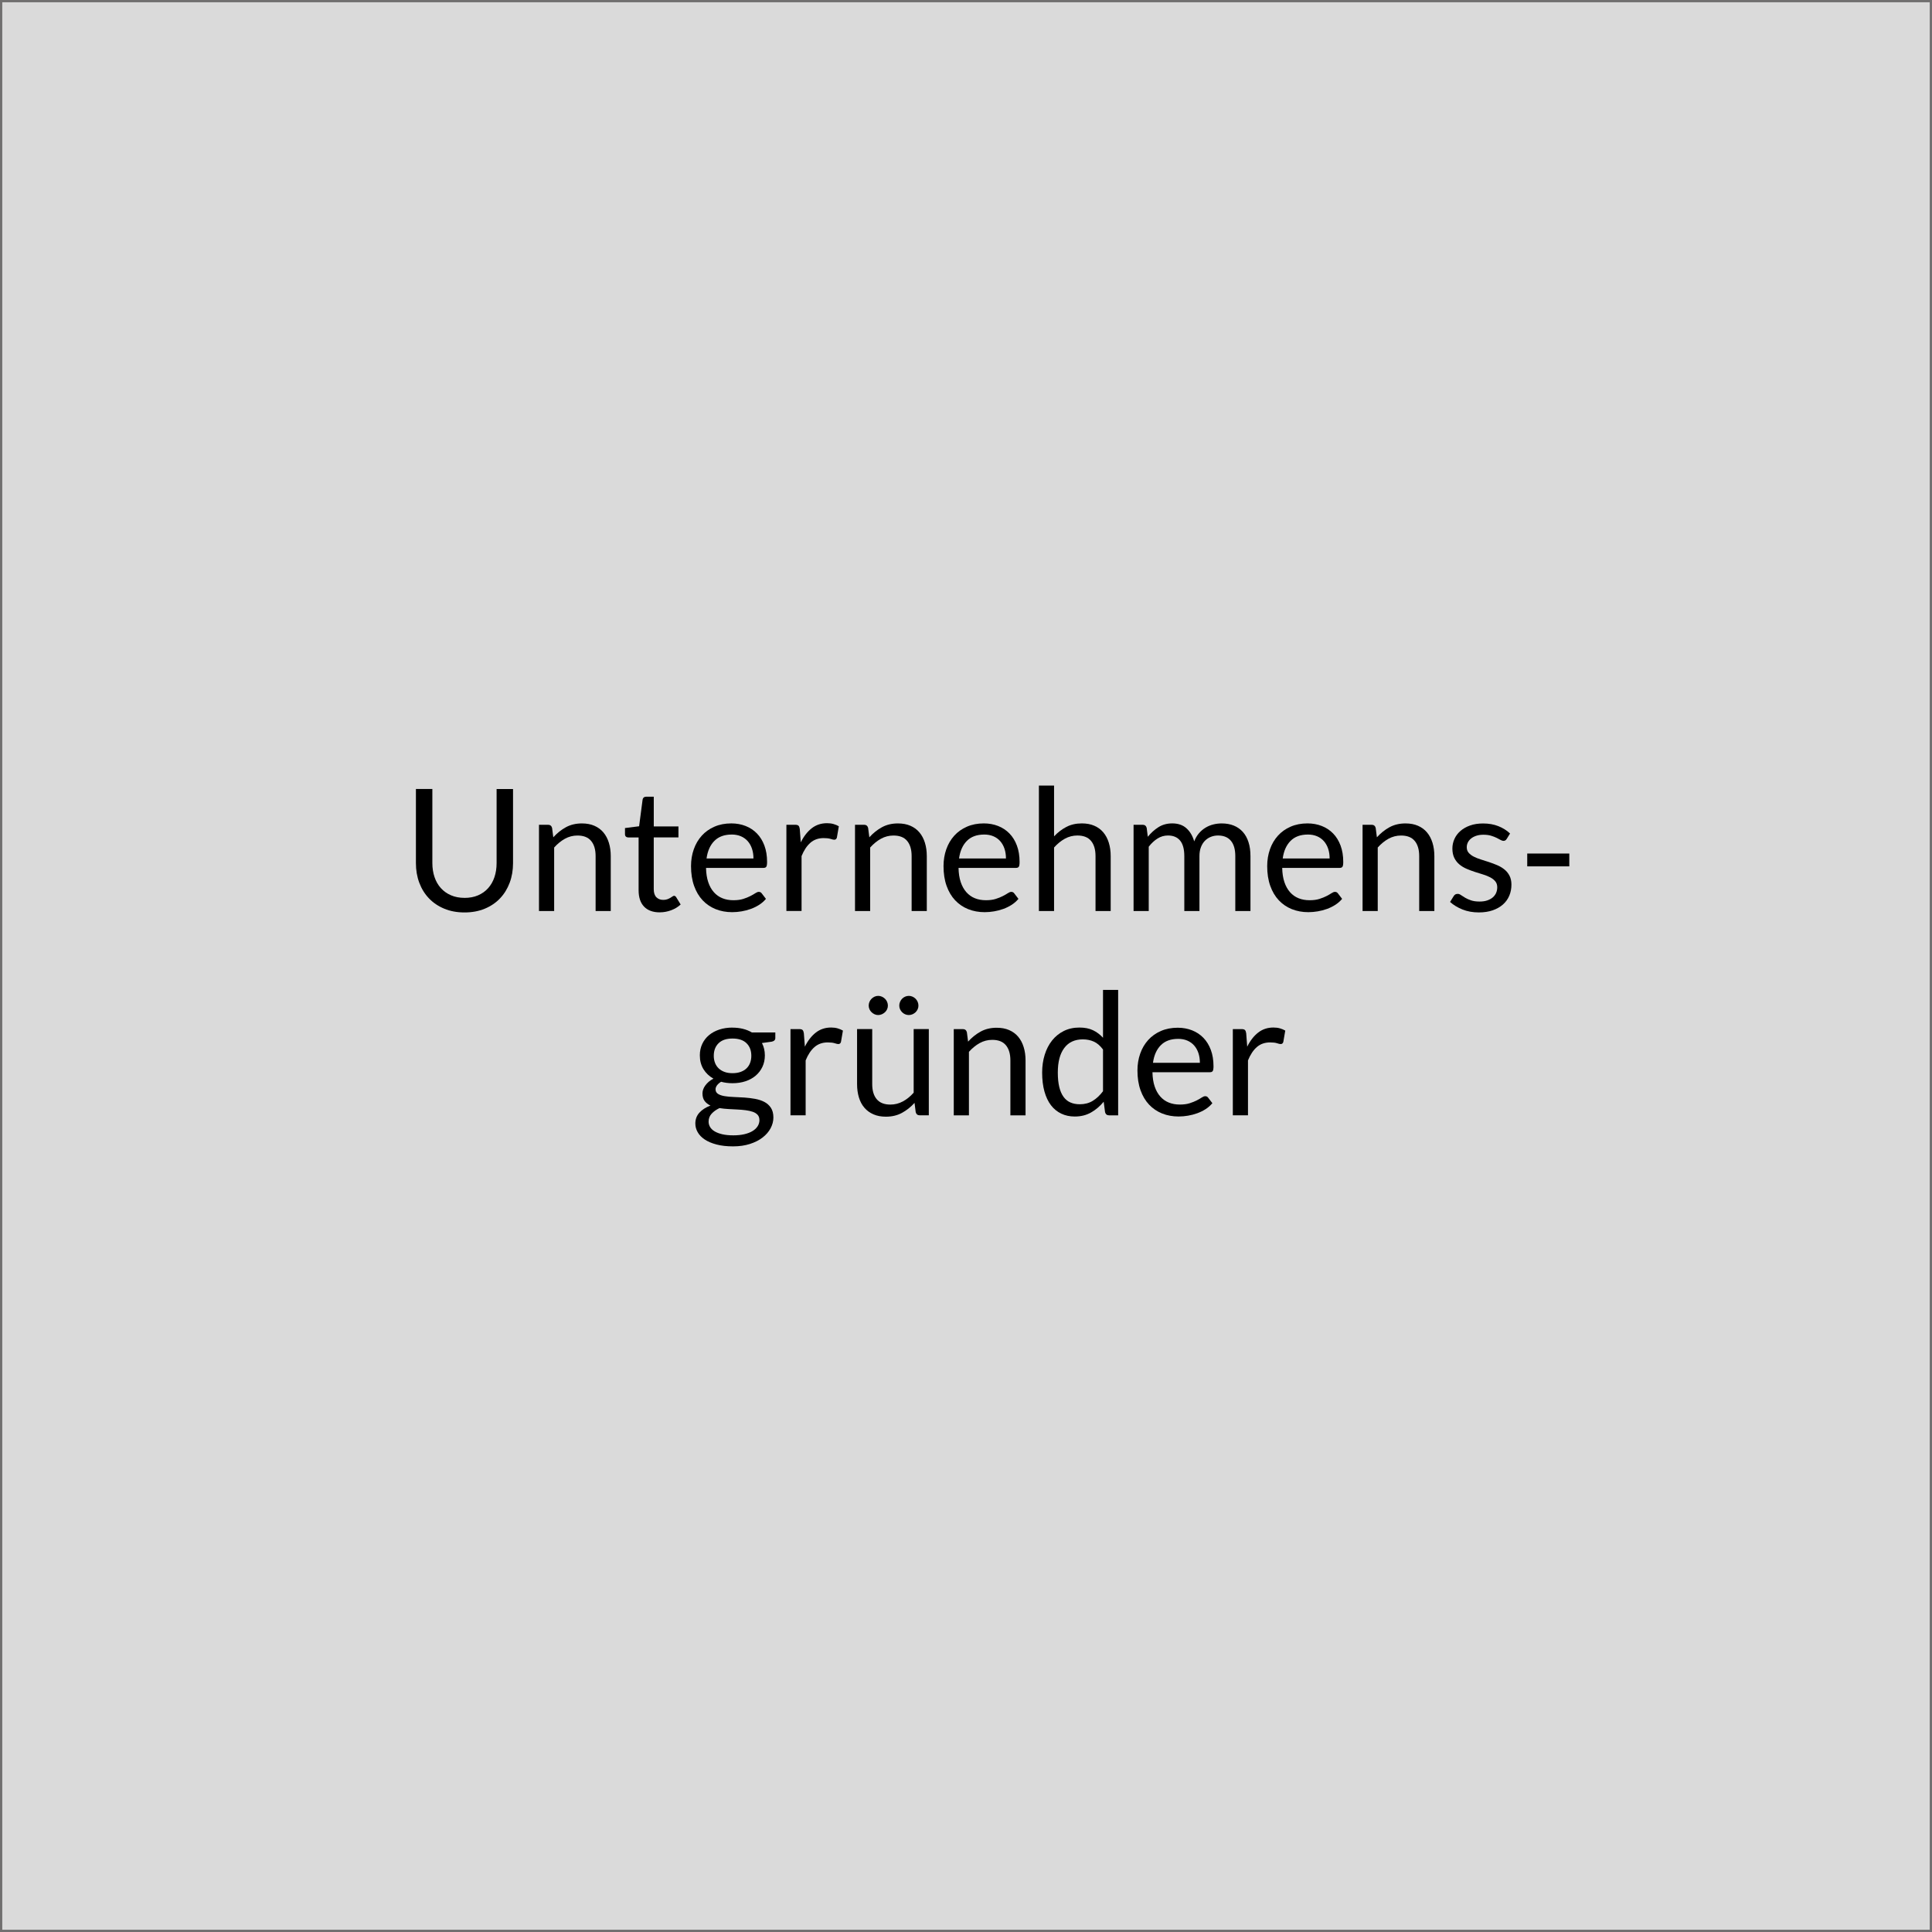 <svg xmlns="http://www.w3.org/2000/svg" id="uuid-4fa15fd3-6882-4792-ae8a-2eda6194cd82" viewBox="0 0 851 851"><defs><style>.uuid-208b1794-2630-4081-8aa8-2e481cafaa80{fill:#dadada;stroke:#706f6f;stroke-miterlimit:10;stroke-width:1px;}</style></defs><g id="uuid-dbc4d071-2681-47d2-9b20-a2befab2eb1f"><rect class="uuid-208b1794-2630-4081-8aa8-2e481cafaa80" x=".5" y=".5" width="850" height="850"></rect><path d="m204.6,395.5c2.22,0,4.21-.37,5.96-1.12,1.75-.75,3.23-1.8,4.44-3.15,1.21-1.35,2.14-2.96,2.78-4.84s.96-3.94.96-6.19v-32.66s7.24,0,7.24,0v32.66c0,3.1-.49,5.98-1.48,8.62-.99,2.65-2.4,4.94-4.24,6.88-1.84,1.94-4.08,3.46-6.73,4.56-2.65,1.1-5.63,1.65-8.92,1.65s-6.28-.55-8.92-1.65c-2.65-1.1-4.9-2.62-6.75-4.56-1.85-1.94-3.27-4.23-4.26-6.88-.99-2.65-1.48-5.52-1.48-8.63v-32.66s7.24,0,7.24,0v32.62c0,2.25.32,4.31.96,6.19s1.56,3.49,2.78,4.84c1.21,1.35,2.7,2.41,4.46,3.17,1.76.76,3.76,1.14,5.98,1.14Z"></path><path d="m237.41,401.28v-37.99s3.97,0,3.97,0c.95,0,1.55.46,1.8,1.39l.53,4.13c1.65-1.82,3.49-3.3,5.53-4.42,2.04-1.12,4.39-1.69,7.07-1.69,2.08,0,3.91.34,5.49,1.03,1.59.69,2.91,1.66,3.97,2.92,1.06,1.26,1.87,2.78,2.42,4.56.55,1.78.83,3.74.83,5.89v24.19s-6.67,0-6.67,0v-24.19c0-2.88-.66-5.11-1.97-6.69-1.31-1.59-3.32-2.38-6.02-2.38-1.97,0-3.82.48-5.53,1.42-1.71.95-3.29,2.24-4.74,3.86v27.98s-6.67,0-6.67,0Z"></path><path d="m290.63,401.87c-3,0-5.31-.84-6.92-2.51-1.61-1.67-2.42-4.09-2.42-7.24v-23.25s-4.58,0-4.58,0c-.4,0-.74-.12-1.01-.36-.28-.24-.41-.61-.41-1.11v-2.66s6.22-.79,6.22-.79l1.54-11.74c.05-.37.21-.68.49-.92.27-.24.62-.36,1.05-.36h3.38v13.09s10.87,0,10.87,0v4.84h-10.88s0,22.8,0,22.8c0,1.6.39,2.79,1.16,3.56s1.78,1.16,3,1.16c.7,0,1.31-.09,1.82-.28.51-.19.96-.39,1.33-.62.38-.22.69-.43.96-.62s.49-.28.69-.28c.35,0,.66.21.94.64l1.95,3.19c-1.15,1.08-2.54,1.92-4.16,2.53s-3.3.92-5.03.92Z"></path><path d="m322.13,362.69c2.27,0,4.37.38,6.3,1.14,1.92.76,3.59,1.86,4.99,3.3s2.49,3.21,3.28,5.32c.79,2.11,1.18,4.52,1.18,7.22,0,1.05-.11,1.75-.34,2.1-.22.35-.65.52-1.27.52h-25.28c.05,2.4.37,4.49.97,6.26.6,1.78,1.42,3.26,2.48,4.44,1.05,1.19,2.3,2.08,3.75,2.66,1.45.59,3.07.88,4.87.88,1.67,0,3.12-.19,4.33-.58,1.21-.39,2.26-.81,3.13-1.26.88-.45,1.61-.87,2.19-1.26.59-.39,1.09-.58,1.52-.58.55,0,.97.21,1.28.64l1.87,2.44c-.83,1-1.81,1.87-2.96,2.61-1.15.74-2.38,1.34-3.69,1.82-1.31.48-2.67.83-4.07,1.07-1.4.24-2.79.36-4.16.36-2.62,0-5.04-.44-7.26-1.33-2.21-.89-4.12-2.19-5.74-3.9-1.61-1.71-2.87-3.83-3.77-6.36-.9-2.53-1.35-5.42-1.35-8.7,0-2.65.41-5.12,1.22-7.42s1.98-4.29,3.51-5.98c1.52-1.69,3.39-3.01,5.59-3.97,2.2-.96,4.67-1.44,7.43-1.44Zm.15,4.91c-3.22,0-5.76.93-7.61,2.79-1.85,1.86-3,4.44-3.45,7.74h20.66c0-1.55-.21-2.97-.64-4.26-.43-1.29-1.05-2.4-1.87-3.34-.83-.94-1.83-1.66-3.02-2.17-1.19-.51-2.54-.77-4.07-.77Z"></path><path d="m346.39,401.28v-37.99s3.83,0,3.83,0c.72,0,1.22.14,1.5.41.28.28.46.75.56,1.42l.45,5.92c1.3-2.65,2.91-4.72,4.82-6.21,1.91-1.49,4.16-2.23,6.73-2.23,1.05,0,2,.12,2.85.36.85.24,1.64.57,2.36.99l-.86,4.99c-.18.62-.56.94-1.16.94-.35,0-.89-.12-1.61-.36-.73-.24-1.74-.36-3.04-.36-2.33,0-4.27.68-5.83,2.03-1.56,1.35-2.87,3.31-3.92,5.89v24.19s-6.68,0-6.68,0Z"></path><path d="m376.61,401.28v-37.99s3.98,0,3.98,0c.95,0,1.55.46,1.8,1.39l.53,4.13c1.65-1.82,3.49-3.3,5.53-4.42,2.04-1.12,4.39-1.69,7.07-1.69,2.08,0,3.91.34,5.49,1.03,1.59.69,2.91,1.66,3.97,2.92,1.06,1.26,1.87,2.78,2.42,4.56.55,1.78.83,3.74.83,5.89v24.19s-6.68,0-6.68,0v-24.19c0-2.88-.66-5.11-1.97-6.69-1.31-1.59-3.32-2.38-6.02-2.38-1.97,0-3.82.48-5.53,1.42-1.71.95-3.29,2.24-4.74,3.86v27.98s-6.68,0-6.68,0Z"></path><path d="m433.35,362.69c2.27,0,4.37.38,6.3,1.14,1.92.76,3.59,1.86,4.99,3.3s2.49,3.21,3.28,5.32c.79,2.11,1.18,4.52,1.18,7.22,0,1.05-.11,1.75-.34,2.1-.22.35-.65.52-1.27.52h-25.28c.05,2.4.37,4.49.97,6.26.6,1.78,1.43,3.26,2.48,4.44s2.3,2.08,3.75,2.66c1.45.59,3.08.88,4.87.88,1.67,0,3.12-.19,4.33-.58,1.21-.39,2.26-.81,3.13-1.26s1.61-.87,2.19-1.26c.59-.39,1.09-.58,1.52-.58.55,0,.97.21,1.28.64l1.87,2.44c-.83,1-1.81,1.87-2.96,2.61-1.15.74-2.38,1.34-3.69,1.82-1.31.48-2.67.83-4.07,1.07s-2.79.36-4.16.36c-2.62,0-5.04-.44-7.26-1.33-2.21-.89-4.12-2.19-5.74-3.9-1.61-1.71-2.87-3.83-3.77-6.36s-1.35-5.42-1.35-8.7c0-2.65.41-5.12,1.22-7.42.81-2.3,1.98-4.29,3.51-5.98,1.52-1.69,3.39-3.01,5.59-3.97,2.2-.96,4.67-1.44,7.42-1.44Zm.15,4.91c-3.22,0-5.76.93-7.61,2.79-1.85,1.86-3,4.44-3.45,7.74h20.66c0-1.55-.21-2.97-.64-4.26-.43-1.29-1.05-2.4-1.87-3.34s-1.83-1.66-3.02-2.17c-1.19-.51-2.54-.77-4.07-.77Z"></path><path d="m457.61,401.28v-55.24s6.68,0,6.68,0v22.35c1.62-1.72,3.42-3.11,5.4-4.14,1.97-1.04,4.25-1.56,6.83-1.56,2.08,0,3.91.34,5.49,1.03,1.59.69,2.91,1.66,3.97,2.92,1.06,1.26,1.87,2.78,2.42,4.56.55,1.78.83,3.74.83,5.89v24.19s-6.68,0-6.68,0v-24.19c0-2.88-.66-5.11-1.97-6.69-1.31-1.59-3.32-2.38-6.02-2.38-1.97,0-3.82.48-5.53,1.42-1.71.95-3.29,2.24-4.74,3.86v27.98s-6.68,0-6.68,0Z"></path><path d="m499.31,401.28v-37.99s3.98,0,3.98,0c.95,0,1.55.46,1.8,1.39l.49,3.9c1.4-1.72,2.97-3.14,4.71-4.24,1.74-1.1,3.76-1.65,6.06-1.65,2.57,0,4.66.71,6.24,2.14,1.59,1.42,2.73,3.35,3.43,5.78.53-1.37,1.22-2.56,2.08-3.56.86-1,1.83-1.83,2.91-2.48,1.08-.65,2.22-1.12,3.43-1.42,1.21-.3,2.44-.45,3.69-.45,2,0,3.78.32,5.34.96,1.56.64,2.89,1.57,3.98,2.79,1.09,1.23,1.92,2.73,2.49,4.52.58,1.79.86,3.83.86,6.13v24.19s-6.68,0-6.68,0v-24.19c0-2.97-.65-5.23-1.95-6.77-1.3-1.54-3.19-2.31-5.66-2.31-1.1,0-2.14.19-3.13.58-.99.39-1.86.96-2.61,1.71s-1.34,1.69-1.78,2.83-.66,2.46-.66,3.96v24.19s-6.67,0-6.67,0v-24.19c0-3.05-.61-5.33-1.84-6.83s-3.01-2.25-5.36-2.25c-1.65,0-3.18.44-4.59,1.33-1.41.89-2.71,2.09-3.88,3.62v28.31s-6.68,0-6.68,0Z"></path><path d="m575.92,362.69c2.27,0,4.37.38,6.3,1.14,1.92.76,3.59,1.86,4.99,3.3s2.49,3.21,3.28,5.32c.79,2.11,1.18,4.52,1.18,7.22,0,1.05-.11,1.75-.34,2.1-.22.35-.65.52-1.27.52h-25.28c.05,2.4.37,4.49.97,6.26.6,1.78,1.43,3.26,2.48,4.44,1.05,1.19,2.3,2.08,3.75,2.66,1.45.59,3.08.88,4.87.88,1.67,0,3.12-.19,4.33-.58,1.21-.39,2.26-.81,3.13-1.26s1.61-.87,2.19-1.26c.59-.39,1.09-.58,1.52-.58.55,0,.97.21,1.28.64l1.87,2.44c-.83,1-1.81,1.87-2.96,2.61-1.15.74-2.38,1.34-3.69,1.82-1.31.48-2.67.83-4.07,1.07s-2.79.36-4.16.36c-2.62,0-5.04-.44-7.26-1.33-2.21-.89-4.12-2.19-5.74-3.9-1.61-1.71-2.87-3.83-3.77-6.36-.9-2.53-1.35-5.42-1.35-8.7,0-2.65.41-5.12,1.22-7.42.81-2.3,1.98-4.29,3.51-5.98,1.52-1.69,3.39-3.01,5.59-3.97,2.2-.96,4.67-1.44,7.42-1.44Zm.15,4.91c-3.22,0-5.76.93-7.61,2.79-1.85,1.86-3,4.44-3.45,7.74h20.66c0-1.55-.21-2.97-.64-4.26-.43-1.29-1.05-2.4-1.87-3.34-.83-.94-1.83-1.66-3.02-2.17-1.19-.51-2.54-.77-4.07-.77Z"></path><path d="m600.18,401.28v-37.99s3.98,0,3.98,0c.95,0,1.55.46,1.8,1.39l.53,4.13c1.65-1.82,3.49-3.3,5.53-4.42,2.04-1.12,4.39-1.69,7.07-1.69,2.08,0,3.91.34,5.49,1.03,1.59.69,2.91,1.66,3.97,2.92,1.06,1.26,1.87,2.78,2.42,4.56.55,1.78.83,3.74.83,5.89v24.19s-6.68,0-6.68,0v-24.19c0-2.88-.66-5.11-1.97-6.69-1.31-1.59-3.32-2.38-6.02-2.38-1.97,0-3.82.48-5.53,1.42-1.71.95-3.29,2.24-4.74,3.86v27.98s-6.68,0-6.68,0Z"></path><path d="m663.63,369.55c-.3.55-.76.83-1.39.83-.38,0-.8-.14-1.28-.41-.48-.28-1.06-.58-1.74-.92s-1.51-.65-2.46-.94c-.95-.29-2.08-.43-3.37-.43-1.12,0-2.14.14-3.04.43-.9.29-1.67.68-2.31,1.18s-1.13,1.08-1.46,1.74c-.34.66-.51,1.38-.51,2.16,0,.98.28,1.79.84,2.44.56.65,1.31,1.21,2.23,1.69.92.48,1.97.89,3.15,1.26,1.17.36,2.38.75,3.62,1.16,1.24.41,2.44.87,3.62,1.37,1.17.5,2.22,1.13,3.15,1.88s1.67,1.67,2.23,2.76c.56,1.09.84,2.39.84,3.92,0,1.75-.31,3.37-.94,4.86s-1.55,2.77-2.77,3.86c-1.23,1.09-2.73,1.94-4.5,2.57-1.78.62-3.83.94-6.15.94-2.65,0-5.05-.43-7.2-1.29-2.15-.86-3.97-1.97-5.47-3.32l1.58-2.55c.2-.33.44-.58.71-.75s.64-.26,1.09-.26.92.17,1.42.53c.5.35,1.11.74,1.82,1.16.71.43,1.58.81,2.59,1.16,1.01.35,2.28.53,3.81.53,1.3,0,2.44-.17,3.41-.51.97-.34,1.79-.79,2.44-1.37.65-.58,1.13-1.24,1.44-1.99s.47-1.55.47-2.4c0-1.05-.28-1.92-.84-2.61-.56-.69-1.31-1.27-2.23-1.76-.93-.49-1.98-.91-3.17-1.28-1.19-.36-2.4-.74-3.64-1.14-1.24-.4-2.45-.86-3.64-1.37-1.19-.51-2.24-1.16-3.17-1.93-.92-.78-1.67-1.73-2.23-2.87s-.84-2.52-.84-4.14c0-1.45.3-2.84.9-4.18.6-1.34,1.47-2.51,2.63-3.52,1.15-1.01,2.56-1.82,4.24-2.42,1.67-.6,3.59-.9,5.74-.9,2.5,0,4.74.39,6.73,1.18,1.99.79,3.71,1.87,5.16,3.24l-1.5,2.44Z"></path><path d="m672.71,375.96h18.53s0,5.66,0,5.66h-18.53s0-5.66,0-5.66Z"></path><path d="m322.65,452.65c1.65,0,3.19.18,4.63.54s2.74.89,3.92,1.59h10.31v2.47c0,.83-.53,1.35-1.58,1.58l-4.31.6c.85,1.63,1.28,3.44,1.28,5.44,0,1.85-.36,3.53-1.07,5.04-.71,1.51-1.7,2.81-2.96,3.88-1.26,1.08-2.76,1.9-4.5,2.48-1.74.58-3.64.86-5.72.86-1.78,0-3.45-.21-5.03-.64-.8.5-1.41,1.04-1.82,1.61-.41.58-.62,1.14-.62,1.69,0,.9.36,1.58,1.09,2.04.72.46,1.69.79,2.89.99,1.2.2,2.56.33,4.09.38,1.52.05,3.08.13,4.67.24,1.59.11,3.14.31,4.67.58,1.52.28,2.89.72,4.09,1.35,1.2.63,2.16,1.49,2.89,2.59.72,1.1,1.09,2.53,1.09,4.27,0,1.62-.41,3.2-1.22,4.73-.81,1.52-1.98,2.88-3.51,4.07-1.52,1.19-3.39,2.14-5.59,2.85-2.2.71-4.69,1.07-7.46,1.07s-5.21-.28-7.29-.83c-2.09-.55-3.82-1.29-5.19-2.21-1.37-.92-2.41-1.99-3.09-3.21-.69-1.21-1.03-2.48-1.03-3.81,0-1.88.59-3.47,1.78-4.78,1.19-1.31,2.82-2.36,4.89-3.13-1.08-.5-1.93-1.17-2.57-2.01-.64-.84-.96-1.96-.96-3.36,0-.55.1-1.12.3-1.71.2-.59.51-1.17.92-1.74.41-.57.92-1.12,1.52-1.65.6-.53,1.3-.99,2.1-1.39-1.87-1.05-3.34-2.44-4.41-4.18-1.06-1.74-1.59-3.77-1.59-6.09,0-1.85.36-3.53,1.07-5.04.71-1.51,1.71-2.8,2.98-3.86,1.28-1.06,2.79-1.88,4.56-2.46s3.69-.86,5.79-.86Zm11.85,40.69c0-.95-.26-1.71-.79-2.29-.53-.57-1.24-1.02-2.14-1.33-.9-.31-1.94-.54-3.11-.69-1.18-.15-2.41-.26-3.71-.32-1.3-.06-2.62-.13-3.97-.21-1.35-.08-2.64-.21-3.86-.41-1.42.67-2.58,1.5-3.47,2.47-.89.98-1.33,2.14-1.33,3.49,0,.85.22,1.64.66,2.38.44.74,1.11,1.37,2.01,1.91.9.54,2.03.96,3.39,1.28,1.36.31,2.97.47,4.82.47,1.8,0,3.41-.16,4.84-.49,1.42-.33,2.63-.79,3.62-1.39.99-.6,1.74-1.31,2.27-2.14.52-.83.79-1.74.79-2.74Zm-11.85-20.63c1.35,0,2.54-.19,3.58-.56,1.04-.37,1.91-.9,2.61-1.58.7-.67,1.22-1.48,1.57-2.42.35-.94.53-1.97.53-3.09,0-2.33-.71-4.17-2.12-5.55s-3.47-2.06-6.17-2.06-4.72.69-6.13,2.06-2.12,3.22-2.12,5.55c0,1.12.18,2.16.54,3.09s.89,1.74,1.59,2.42,1.56,1.2,2.59,1.58c1.02.38,2.2.56,3.53.56Z"></path><path d="m348.19,491.28v-37.99s3.83,0,3.83,0c.72,0,1.22.14,1.5.41.28.28.46.75.56,1.42l.45,5.92c1.3-2.65,2.91-4.72,4.82-6.21,1.91-1.49,4.16-2.23,6.73-2.23,1.05,0,2,.12,2.85.36.85.24,1.64.57,2.36.99l-.86,4.99c-.18.62-.56.94-1.16.94-.35,0-.89-.12-1.61-.36-.73-.24-1.74-.36-3.04-.36-2.33,0-4.27.68-5.83,2.03s-2.87,3.31-3.92,5.89v24.19s-6.68,0-6.68,0Z"></path><path d="m384.19,453.29v24.22c0,2.88.66,5.1,1.99,6.67,1.33,1.58,3.33,2.36,6,2.36,1.95,0,3.79-.46,5.51-1.39,1.72-.92,3.31-2.21,4.76-3.86v-28.01s6.67,0,6.67,0v37.99s-3.97,0-3.97,0c-.95,0-1.55-.46-1.8-1.39l-.52-4.09c-1.65,1.83-3.5,3.29-5.55,4.41-2.05,1.11-4.4,1.67-7.05,1.67-2.08,0-3.91-.34-5.49-1.03-1.59-.69-2.92-1.66-3.99-2.91-1.08-1.25-1.88-2.76-2.42-4.54-.54-1.78-.81-3.74-.81-5.89v-24.22s6.67,0,6.67,0Zm6.9-10.35c0,.58-.11,1.11-.34,1.61-.22.5-.54.94-.94,1.31-.4.37-.86.68-1.37.9s-1.06.34-1.63.34-1.08-.11-1.58-.34-.94-.53-1.33-.9-.69-.81-.92-1.31c-.22-.5-.34-1.04-.34-1.61s.11-1.12.34-1.65c.23-.53.53-.98.92-1.37s.83-.69,1.33-.92c.5-.22,1.03-.34,1.58-.34s1.12.11,1.63.34c.51.23.97.53,1.37.92.4.39.71.84.94,1.37.22.52.34,1.08.34,1.65Zm13.46,0c0,.58-.11,1.11-.34,1.61-.23.5-.53.94-.92,1.31-.39.37-.84.68-1.35.9s-1.06.34-1.63.34-1.12-.11-1.63-.34c-.51-.22-.96-.53-1.33-.9s-.67-.81-.9-1.31c-.23-.5-.34-1.04-.34-1.61s.11-1.12.34-1.65c.22-.53.52-.98.9-1.37s.82-.69,1.33-.92c.51-.22,1.06-.34,1.63-.34s1.12.11,1.63.34c.51.23.96.53,1.35.92.39.39.69.84.92,1.37.22.52.34,1.08.34,1.65Z"></path><path d="m420.11,491.28v-37.99s3.98,0,3.98,0c.95,0,1.55.46,1.8,1.39l.53,4.13c1.65-1.82,3.49-3.3,5.53-4.42,2.04-1.12,4.39-1.69,7.07-1.69,2.08,0,3.91.34,5.49,1.03,1.59.69,2.91,1.66,3.97,2.92,1.06,1.26,1.87,2.78,2.42,4.56.55,1.78.83,3.74.83,5.89v24.19s-6.68,0-6.68,0v-24.19c0-2.88-.66-5.11-1.97-6.69-1.31-1.59-3.32-2.38-6.02-2.38-1.97,0-3.82.48-5.53,1.42-1.71.95-3.29,2.24-4.74,3.86v27.98s-6.68,0-6.68,0Z"></path><path d="m488.55,491.28c-.95,0-1.55-.46-1.8-1.39l-.6-4.61c-1.63,1.97-3.48,3.56-5.57,4.74-2.09,1.19-4.48,1.78-7.18,1.78-2.17,0-4.15-.42-5.92-1.26-1.78-.84-3.29-2.07-4.54-3.69-1.25-1.63-2.21-3.65-2.89-6.08-.68-2.42-1.01-5.21-1.01-8.36,0-2.8.38-5.41,1.13-7.82.75-2.41,1.83-4.51,3.24-6.28,1.41-1.77,3.13-3.17,5.16-4.18,2.03-1.01,4.33-1.52,6.9-1.52,2.33,0,4.31.39,5.96,1.18,1.65.79,3.12,1.89,4.42,3.32v-21.07s6.67,0,6.67,0v55.24s-3.97,0-3.97,0Zm-12.94-4.88c2.17,0,4.08-.5,5.72-1.5,1.64-1,3.14-2.41,4.52-4.24v-18.38c-1.23-1.65-2.57-2.81-4.03-3.47-1.46-.66-3.08-.99-4.86-.99-3.55,0-6.28,1.26-8.17,3.79-1.9,2.53-2.85,6.13-2.85,10.8,0,2.47.21,4.59.64,6.36.42,1.76,1.05,3.21,1.87,4.35s1.84,1.97,3.04,2.49c1.2.53,2.57.79,4.12.79Z"></path><path d="m518.77,452.69c2.27,0,4.37.38,6.3,1.14,1.92.76,3.59,1.86,4.99,3.3s2.49,3.21,3.28,5.32c.79,2.11,1.18,4.52,1.18,7.22,0,1.05-.11,1.75-.34,2.1-.22.35-.65.52-1.27.52h-25.28c.05,2.4.37,4.49.97,6.26.6,1.78,1.43,3.26,2.48,4.44,1.05,1.19,2.3,2.08,3.75,2.66,1.45.59,3.08.88,4.87.88,1.67,0,3.12-.19,4.33-.58,1.21-.39,2.26-.81,3.13-1.26s1.61-.87,2.19-1.26c.59-.39,1.09-.58,1.52-.58.55,0,.97.21,1.28.64l1.87,2.44c-.83,1-1.81,1.87-2.96,2.61-1.15.74-2.38,1.34-3.69,1.82-1.31.48-2.67.83-4.07,1.07-1.4.24-2.79.36-4.16.36-2.62,0-5.04-.44-7.26-1.33-2.21-.89-4.12-2.19-5.74-3.9-1.61-1.71-2.87-3.83-3.77-6.36s-1.35-5.42-1.35-8.7c0-2.65.41-5.12,1.22-7.42.81-2.3,1.98-4.29,3.51-5.98,1.52-1.69,3.39-3.01,5.59-3.97,2.2-.96,4.67-1.44,7.42-1.44Zm.15,4.91c-3.22,0-5.76.93-7.61,2.79-1.85,1.86-3,4.44-3.45,7.74h20.66c0-1.55-.21-2.97-.64-4.26-.43-1.29-1.05-2.4-1.87-3.34s-1.83-1.66-3.02-2.17c-1.19-.51-2.54-.77-4.07-.77Z"></path><path d="m543.03,491.28v-37.99s3.83,0,3.83,0c.72,0,1.22.14,1.5.41.28.28.46.75.56,1.42l.45,5.92c1.3-2.65,2.91-4.72,4.82-6.21,1.91-1.49,4.16-2.23,6.73-2.23,1.05,0,2,.12,2.85.36.85.24,1.64.57,2.36.99l-.86,4.99c-.18.62-.56.94-1.16.94-.35,0-.89-.12-1.61-.36-.73-.24-1.74-.36-3.04-.36-2.33,0-4.27.68-5.83,2.03-1.56,1.35-2.87,3.31-3.92,5.89v24.19s-6.68,0-6.68,0Z"></path></g></svg>